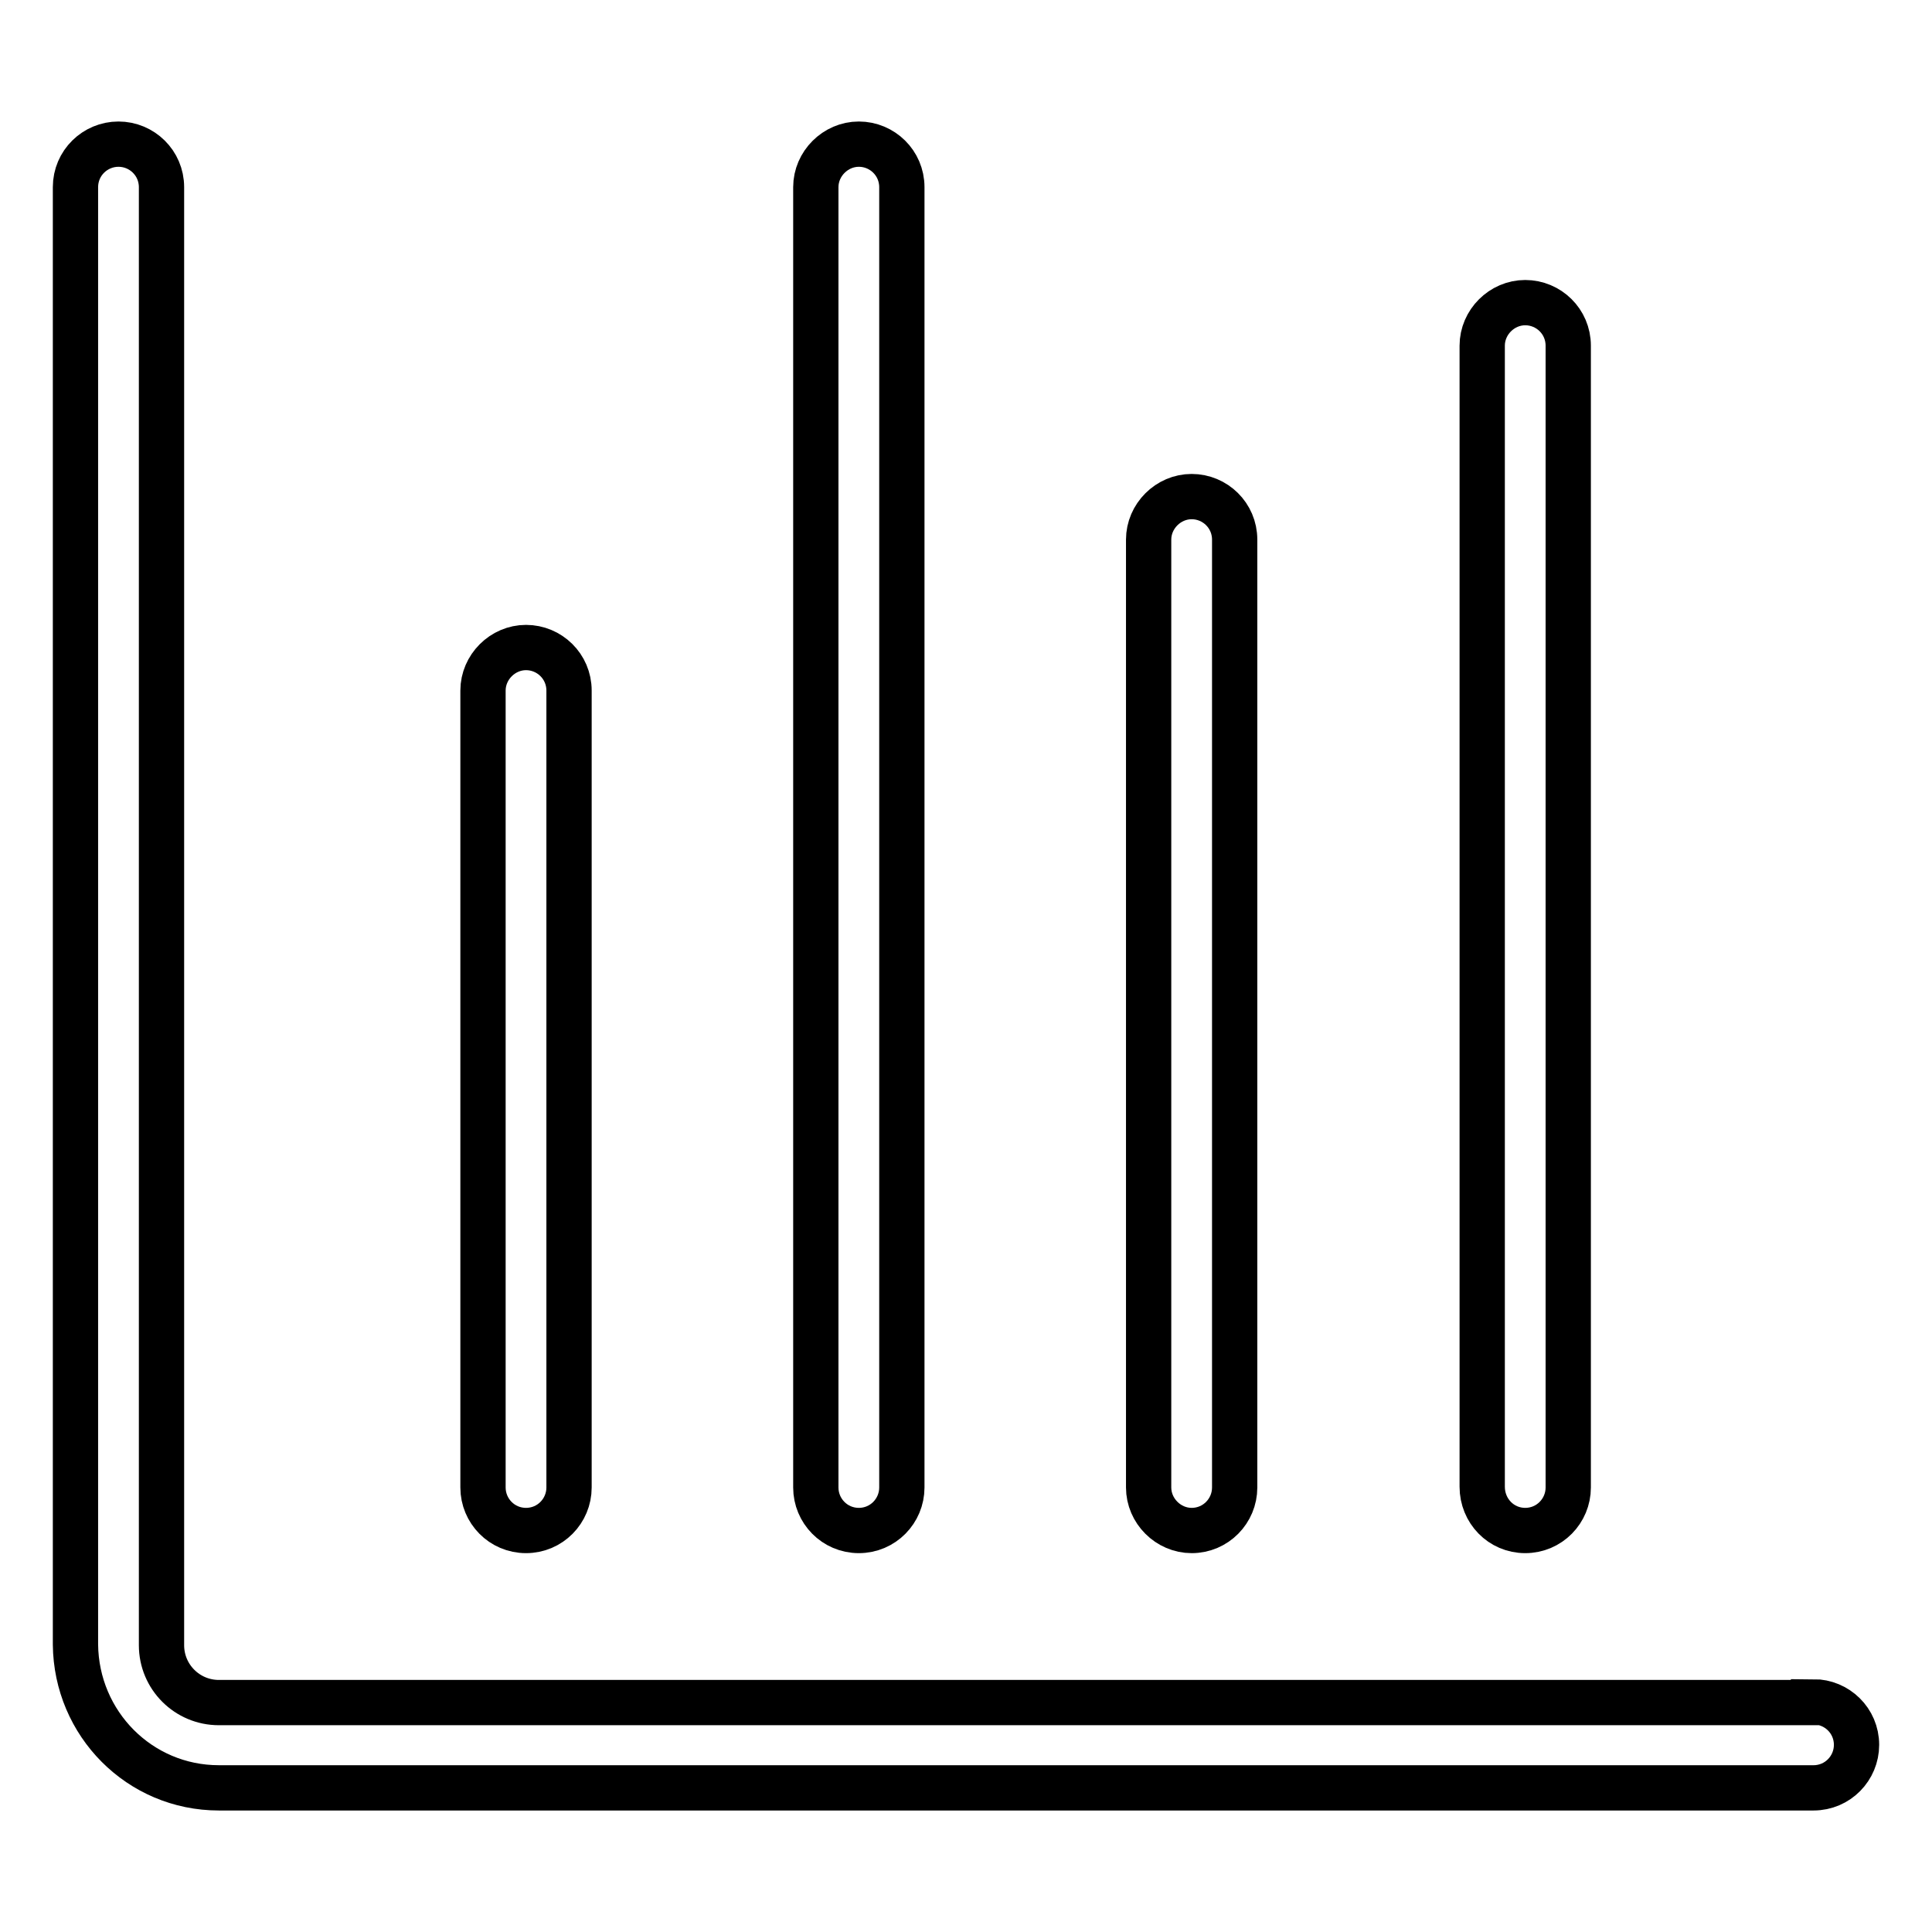 <?xml version="1.0" encoding="utf-8"?>
<!-- Svg Vector Icons : http://www.onlinewebfonts.com/icon -->
<!DOCTYPE svg PUBLIC "-//W3C//DTD SVG 1.1//EN" "http://www.w3.org/Graphics/SVG/1.1/DTD/svg11.dtd">
<svg version="1.1" xmlns="http://www.w3.org/2000/svg" xmlns:xlink="http://www.w3.org/1999/xlink" x="0px" y="0px" viewBox="0 0 256 256" enable-background="new 0 0 256 256" xml:space="preserve">
<g> <path stroke-width="6" fill-opacity="0" stroke="#000000"  d="M240.3,225.6H29c-4.2,0-7.6-3.4-7.6-7.6l0,0V24.8c0-3.2-2.6-5.7-5.7-5.7S10,21.6,10,24.8v193.1 c0.1,10.5,8.5,19,19,19h211.3c3.2,0,5.7-2.6,5.7-5.7c0-3.2-2.6-5.7-5.7-5.7c0,0,0,0,0,0V225.6z M69.7,202.8c3.2,0,5.7-2.6,5.7-5.7 l0,0V91.5c0-3.2-2.6-5.7-5.7-5.7S64,88.4,64,91.5l0,0v105.6C64,200.2,66.5,202.8,69.7,202.8L69.7,202.8z M113.8,202.8 c3.2,0,5.7-2.6,5.7-5.7l0,0V24.8c0-3.2-2.6-5.7-5.7-5.7s-5.7,2.6-5.7,5.7v172.3C108.1,200.2,110.6,202.8,113.8,202.8L113.8,202.8z  M157.9,202.8c3.2,0,5.7-2.6,5.7-5.7l0,0V71.5c0-3.2-2.6-5.7-5.7-5.7c-3.1,0-5.7,2.6-5.7,5.7v125.6 C152.2,200.2,154.8,202.8,157.9,202.8L157.9,202.8L157.9,202.8z M202.1,202.8c3.2,0,5.7-2.6,5.7-5.7l0,0V45.8 c0-3.2-2.6-5.7-5.7-5.7c-3.1,0-5.7,2.6-5.7,5.7v151.2C196.4,200.2,198.9,202.8,202.1,202.8L202.1,202.8L202.1,202.8z"/></g>
</svg>